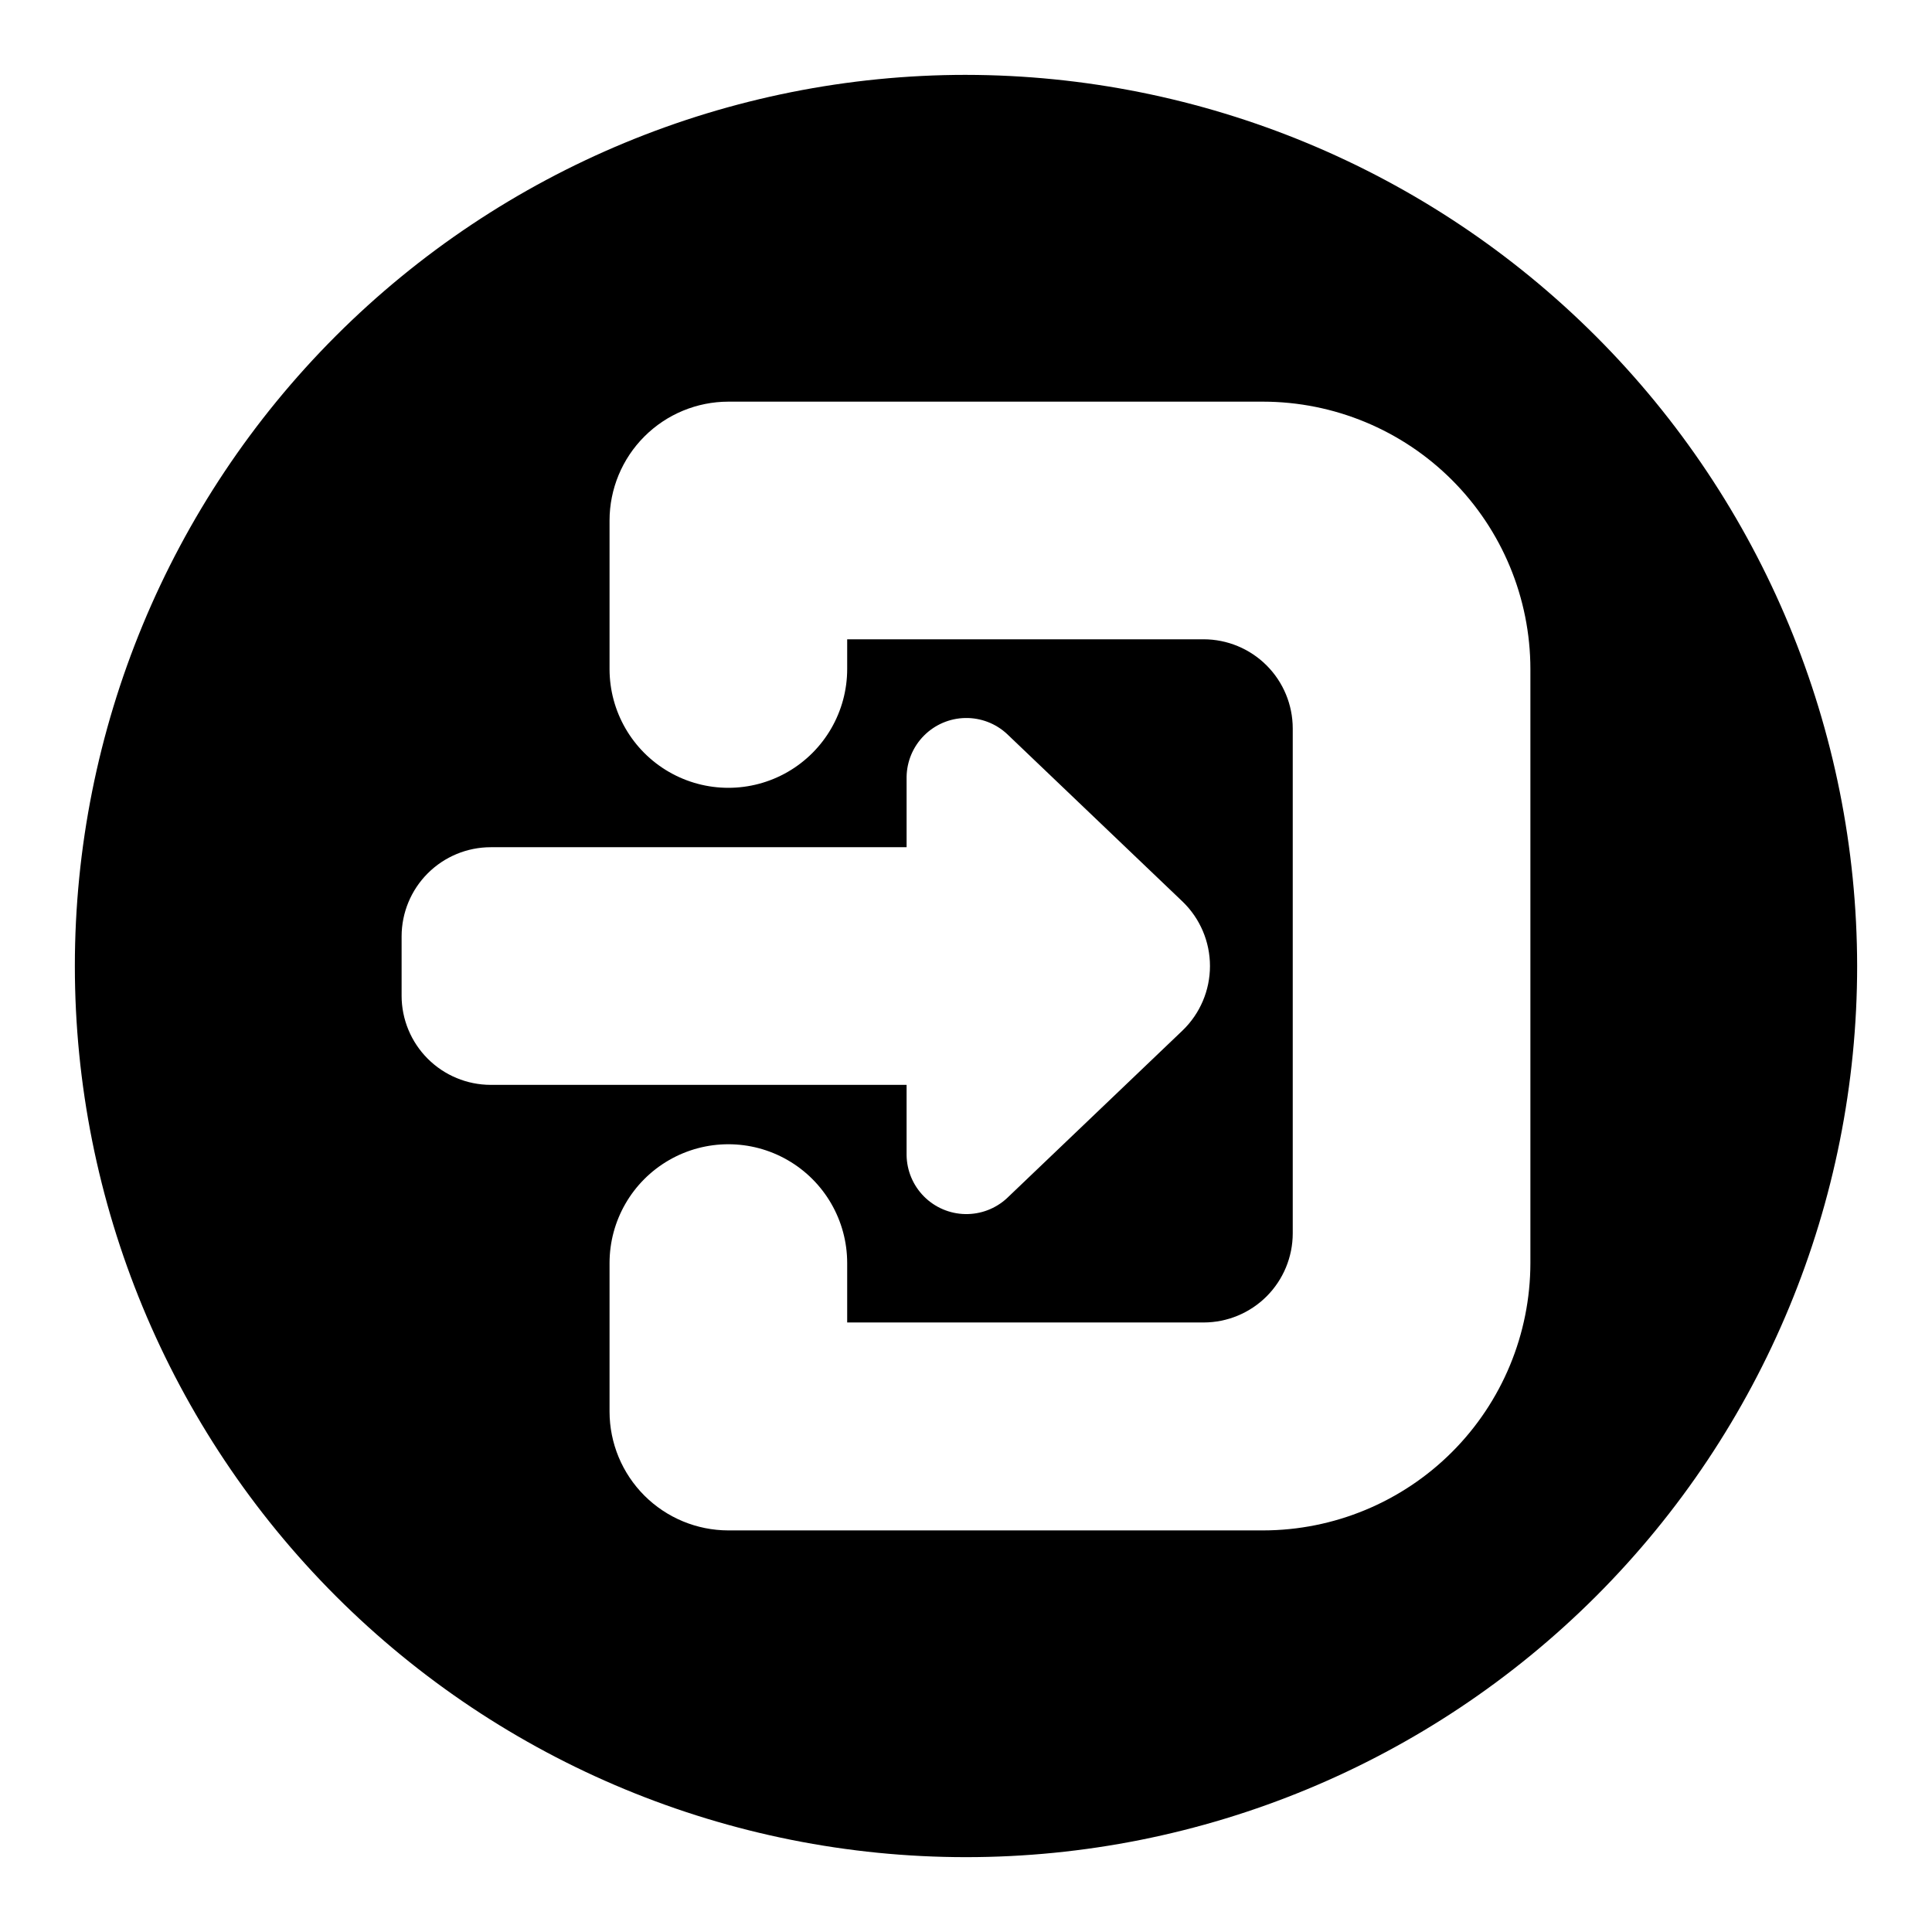 <?xml version="1.0" encoding="UTF-8"?>
<!-- Uploaded to: ICON Repo, www.iconrepo.com, Generator: ICON Repo Mixer Tools -->
<svg fill="#000000" width="800px" height="800px" version="1.1" viewBox="144 144 512 512" xmlns="http://www.w3.org/2000/svg">
 <path d="m400 163.84c-62.637 0-122.7 24.883-166.99 69.172-44.289 44.289-69.172 104.36-69.172 166.99 0 62.633 24.883 122.7 69.172 166.99 44.289 44.289 104.36 69.172 166.99 69.172 62.633 0 122.7-24.883 166.99-69.172 44.289-44.289 69.172-104.36 69.172-166.99-0.07-62.613-24.977-122.64-69.25-166.91-44.273-44.273-104.3-69.176-166.91-69.25zm-149.57 244.04v-15.746c0.008-6.262 2.496-12.262 6.926-16.691 4.426-4.426 10.43-6.918 16.691-6.922h110.21v-18.637c0.059-4.106 1.711-8.027 4.609-10.941 2.894-2.91 6.809-4.586 10.914-4.664 4.109-0.082 8.086 1.434 11.094 4.231l46.523 44.426c4.637 4.469 7.258 10.633 7.258 17.074 0 6.438-2.621 12.602-7.258 17.07l-46.527 44.434v0.004c-3.012 2.793-6.988 4.305-11.094 4.223-4.106-0.082-8.02-1.758-10.914-4.668-2.894-2.914-4.547-6.836-4.606-10.941v-18.633h-110.21c-6.262-0.008-12.266-2.5-16.691-6.926-4.43-4.43-6.918-10.43-6.926-16.691zm299.14 70.848c-0.02 18.785-7.492 36.793-20.773 50.074s-31.289 20.754-50.074 20.773h-141.7c-8.348-0.008-16.355-3.328-22.258-9.23-5.902-5.906-9.223-13.91-9.23-22.258v-39.359c0-11.25 6-21.645 15.742-27.27 9.742-5.625 21.746-5.625 31.488 0s15.746 16.02 15.746 27.27v15.742h94.465c6.258-0.004 12.262-2.496 16.691-6.922 4.426-4.43 6.914-10.43 6.922-16.691v-133.82c-0.008-6.262-2.496-12.266-6.922-16.691-4.43-4.43-10.434-6.918-16.691-6.926h-94.465v7.871c0 11.25-6.004 21.645-15.746 27.27s-21.746 5.625-31.488 0c-9.742-5.625-15.742-16.02-15.742-27.27v-39.359c0.008-8.348 3.328-16.352 9.23-22.254 5.902-5.906 13.91-9.227 22.258-9.234h141.7c18.785 0.02 36.793 7.492 50.074 20.773s20.754 31.293 20.773 50.074z"/>
</svg>